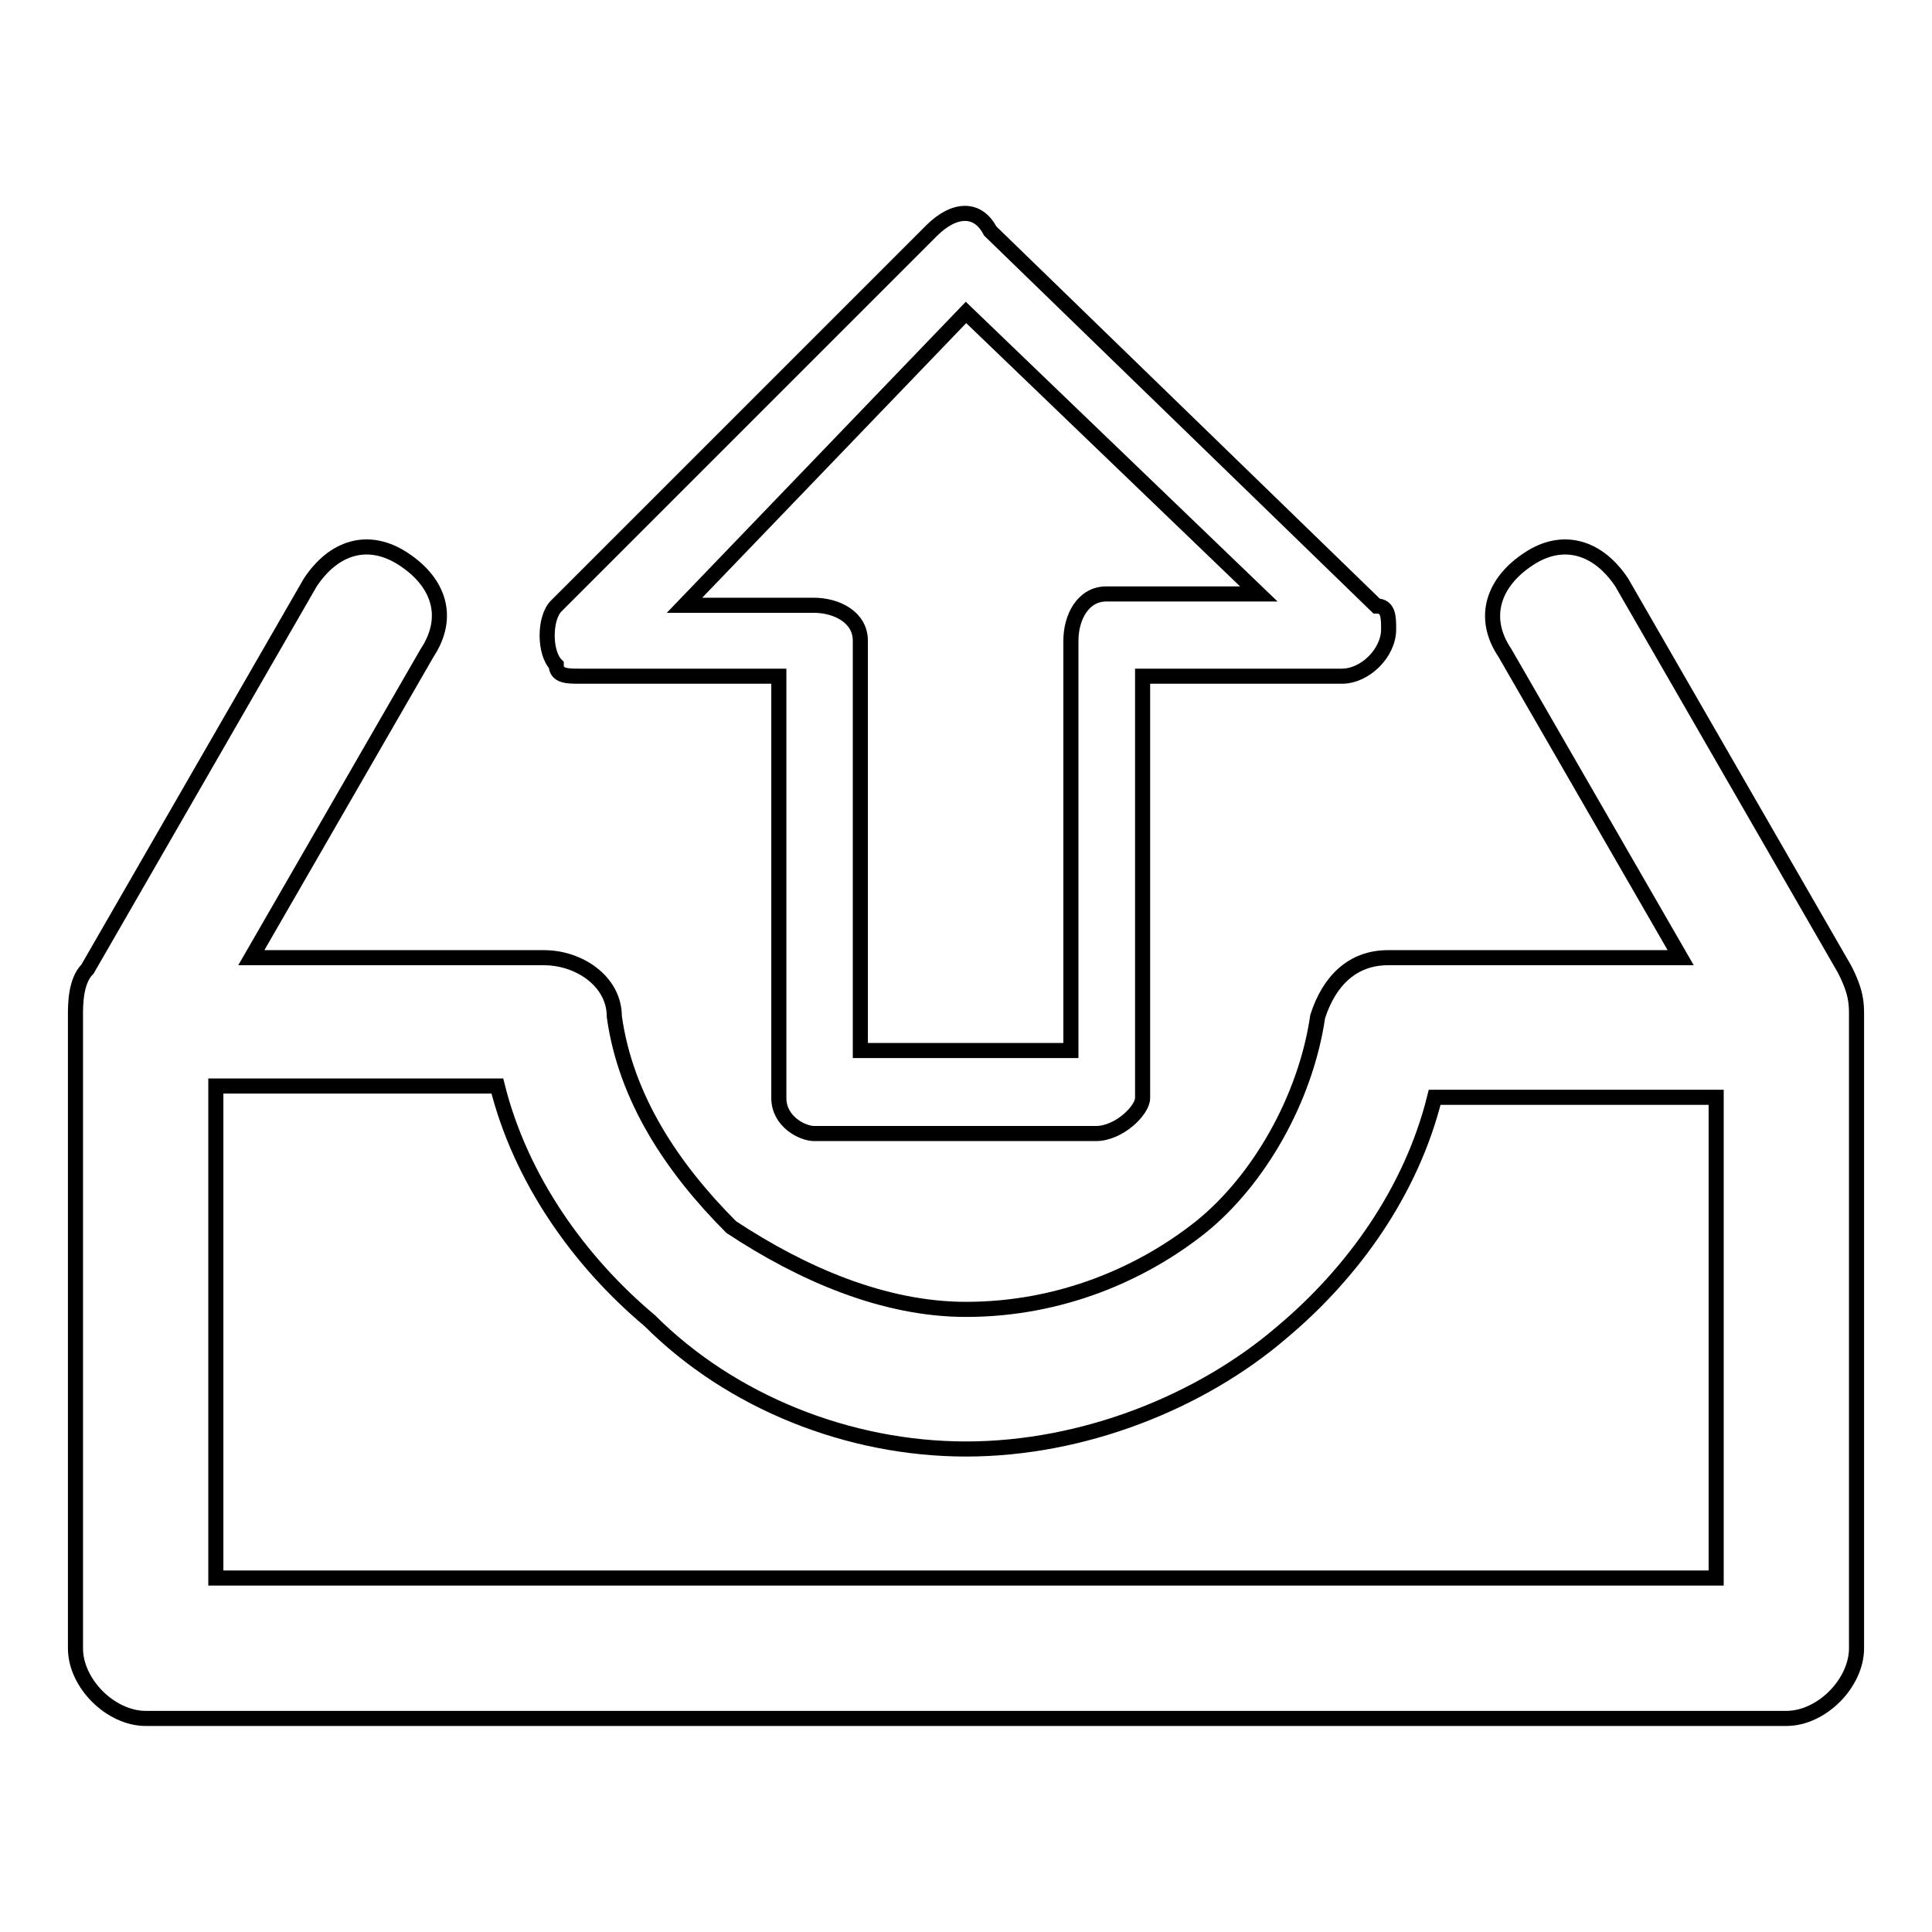 <?xml version="1.0" encoding="utf-8"?>
<!-- Svg Vector Icons : http://www.onlinewebfonts.com/icon -->
<!DOCTYPE svg PUBLIC "-//W3C//DTD SVG 1.1//EN" "http://www.w3.org/Graphics/SVG/1.1/DTD/svg11.dtd">
<svg version="1.1" xmlns="http://www.w3.org/2000/svg" xmlns:xlink="http://www.w3.org/1999/xlink" x="0px" y="0px" viewBox="0 0 256 256" enable-background="new 0 0 256 256" xml:space="preserve">
<g> <path stroke-width="2" fill-opacity="0" stroke="#000000"  d="M246,134.6c0-1.6,0-3.1-1.6-6.2l-29.5-51.2c-3.1-4.7-7.8-6.2-12.4-3.1c-4.7,3.1-6.2,7.8-3.1,12.4l23.3,40.4 h-38.8c-4.7,0-7.8,3.1-9.3,7.8c-1.6,10.9-7.8,21.7-15.5,27.9c-7.8,6.2-18.6,10.9-31.1,10.9c-10.9,0-21.7-4.7-31.1-10.9 c-7.8-7.8-14-17.1-15.5-27.9c0-4.7-4.7-7.8-9.3-7.8H33.3l23.3-40.4c3.1-4.7,1.6-9.3-3.1-12.4c-4.7-3.1-9.3-1.6-12.4,3.1l-29.5,51.2 c-1.6,1.6-1.6,4.7-1.6,6.2v83.8c0,4.7,4.7,9.3,9.3,9.3h217.4c4.7,0,9.3-4.7,9.3-9.3V134.6z M227.4,209.1H28.6v-65.2h37.3 c3.1,12.4,10.9,23.3,20.2,31.1C96.9,185.8,112.5,192,128,192c15.5,0,31.1-6.2,41.9-15.5c9.3-7.8,17.1-18.6,20.2-31.1h37.3V209.1 L227.4,209.1z M76.8,89.6h26.4v55.9c0,3.1,3.1,4.7,4.7,4.7h37.3c3.1,0,6.2-3.1,6.2-4.7V89.6h26.4c3.1,0,6.2-3.1,6.2-6.2 c0-1.6,0-3.1-1.6-3.1l-51.2-49.7c-1.6-3.1-4.7-3.1-7.8,0L73.7,80.3c-1.6,1.6-1.6,6.2,0,7.8C73.7,89.6,75.2,89.6,76.8,89.6z  M128,41.4l38.8,37.3h-20.2c-3.1,0-4.7,3.1-4.7,6.2v54.3H114V84.9c0-3.1-3.1-4.7-6.2-4.7H90.7L128,41.4z"/></g>
</svg>